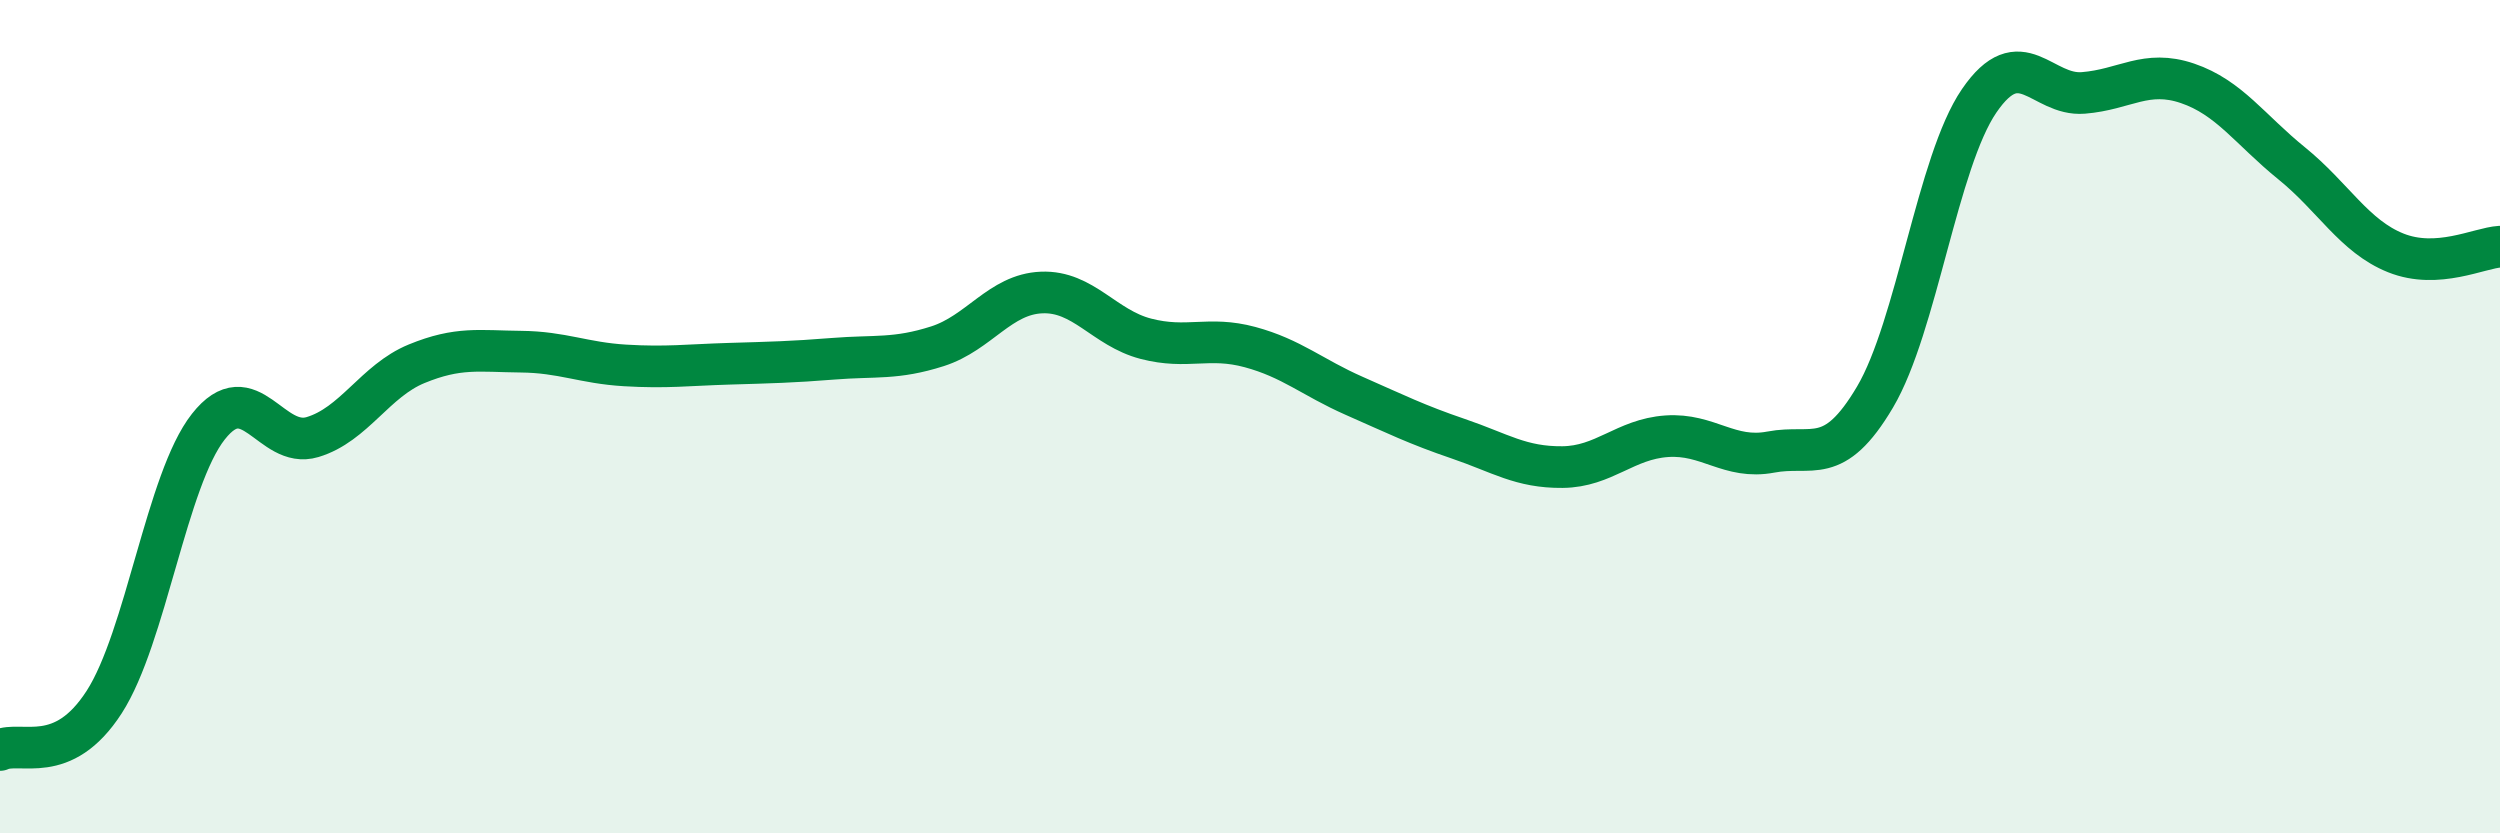 
    <svg width="60" height="20" viewBox="0 0 60 20" xmlns="http://www.w3.org/2000/svg">
      <path
        d="M 0,18 C 0.5,17.77 1.5,18.4 2.5,16.85 C 3.5,15.3 4,11.51 5,10.24 C 6,8.97 6.5,10.79 7.5,10.49 C 8.5,10.19 9,9.14 10,8.73 C 11,8.32 11.5,8.43 12.5,8.44 C 13.5,8.45 14,8.71 15,8.77 C 16,8.83 16.5,8.76 17.5,8.73 C 18.5,8.7 19,8.69 20,8.61 C 21,8.53 21.5,8.63 22.5,8.31 C 23.5,7.99 24,7.06 25,7.02 C 26,6.98 26.5,7.87 27.5,8.13 C 28.5,8.39 29,8.06 30,8.33 C 31,8.6 31.5,9.06 32.5,9.5 C 33.5,9.94 34,10.19 35,10.53 C 36,10.87 36.5,11.22 37.5,11.21 C 38.5,11.2 39,10.54 40,10.47 C 41,10.4 41.5,11.04 42.5,10.85 C 43.5,10.66 44,11.22 45,9.53 C 46,7.84 46.5,3.88 47.5,2.42 C 48.5,0.96 49,2.31 50,2.23 C 51,2.15 51.5,1.66 52.5,2 C 53.5,2.34 54,3.11 55,3.92 C 56,4.73 56.5,5.67 57.5,6.07 C 58.5,6.47 59.5,5.95 60,5.92L60 20L0 20Z"
        fill="#008740"
        opacity="0.1"
        stroke-linecap="round"
        stroke-linejoin="round"
      />
      <path
        d="M 0,18 C 0.5,17.77 1.5,18.4 2.5,16.85 C 3.5,15.3 4,11.51 5,10.24 C 6,8.97 6.5,10.79 7.5,10.49 C 8.5,10.19 9,9.14 10,8.73 C 11,8.32 11.5,8.43 12.5,8.44 C 13.5,8.45 14,8.71 15,8.77 C 16,8.83 16.5,8.76 17.5,8.73 C 18.5,8.7 19,8.69 20,8.61 C 21,8.53 21.5,8.63 22.5,8.31 C 23.5,7.99 24,7.06 25,7.02 C 26,6.98 26.5,7.87 27.5,8.13 C 28.5,8.39 29,8.06 30,8.33 C 31,8.6 31.5,9.06 32.5,9.5 C 33.5,9.94 34,10.19 35,10.53 C 36,10.87 36.5,11.22 37.5,11.21 C 38.5,11.2 39,10.54 40,10.47 C 41,10.4 41.5,11.04 42.5,10.85 C 43.5,10.66 44,11.22 45,9.53 C 46,7.84 46.5,3.88 47.5,2.42 C 48.5,0.96 49,2.31 50,2.23 C 51,2.15 51.5,1.66 52.5,2 C 53.5,2.34 54,3.11 55,3.92 C 56,4.73 56.5,5.67 57.5,6.07 C 58.5,6.47 59.5,5.95 60,5.92"
        stroke="#008740"
        stroke-width="1"
        fill="none"
        stroke-linecap="round"
        stroke-linejoin="round"
      />
    </svg>
  